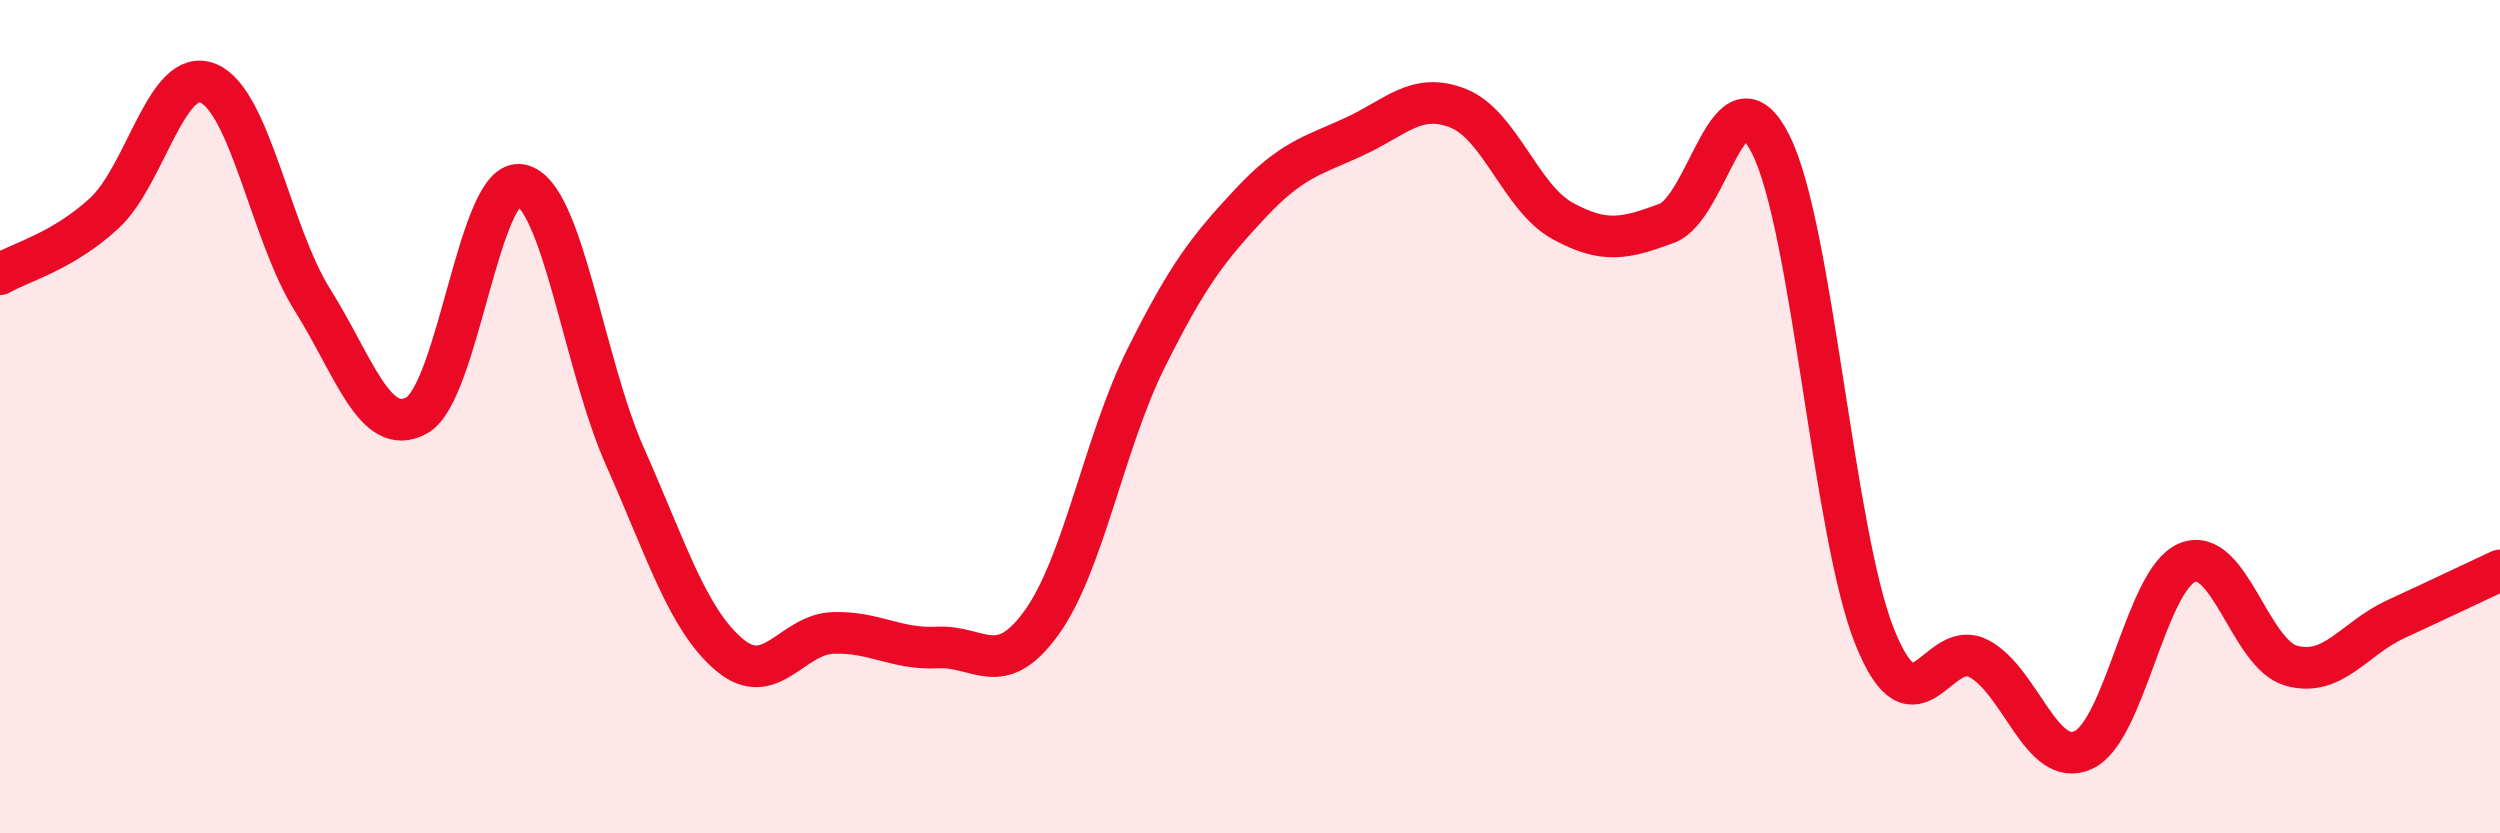 
    <svg width="60" height="20" viewBox="0 0 60 20" xmlns="http://www.w3.org/2000/svg">
      <path
        d="M 0,6.58 C 0.5,6.29 1.5,6.04 2.5,5.12 C 3.5,4.2 4,1.58 5,2 C 6,2.42 6.5,5.61 7.5,7.2 C 8.5,8.79 9,10.52 10,9.97 C 11,9.42 11.5,4.24 12.5,4.44 C 13.5,4.64 14,8.71 15,10.96 C 16,13.21 16.5,14.86 17.5,15.71 C 18.5,16.56 19,15.22 20,15.19 C 21,15.16 21.5,15.59 22.5,15.54 C 23.5,15.49 24,16.33 25,14.94 C 26,13.55 26.5,10.62 27.5,8.61 C 28.5,6.6 29,5.96 30,4.89 C 31,3.82 31.5,3.74 32.5,3.28 C 33.5,2.82 34,2.2 35,2.6 C 36,3 36.5,4.75 37.5,5.3 C 38.5,5.85 39,5.73 40,5.36 C 41,4.99 41.5,1.48 42.5,3.47 C 43.5,5.46 44,12.83 45,15.3 C 46,17.77 46.5,15.27 47.5,15.81 C 48.5,16.35 49,18.46 50,18 C 51,17.54 51.5,13.9 52.5,13.5 C 53.5,13.1 54,15.71 55,15.98 C 56,16.25 56.5,15.32 57.5,14.86 C 58.5,14.4 59.5,13.92 60,13.69L60 20L0 20Z"
        fill="#EB0A25"
        opacity="0.1"
        stroke-linecap="round"
        stroke-linejoin="round"
      />
      <path
        d="M 0,6.58 C 0.5,6.29 1.5,6.04 2.5,5.12 C 3.5,4.2 4,1.58 5,2 C 6,2.42 6.5,5.61 7.5,7.2 C 8.5,8.79 9,10.52 10,9.97 C 11,9.42 11.5,4.24 12.5,4.44 C 13.5,4.64 14,8.71 15,10.96 C 16,13.21 16.5,14.86 17.5,15.71 C 18.5,16.56 19,15.22 20,15.19 C 21,15.16 21.5,15.59 22.5,15.54 C 23.5,15.49 24,16.33 25,14.94 C 26,13.55 26.5,10.62 27.5,8.61 C 28.5,6.6 29,5.96 30,4.89 C 31,3.82 31.5,3.74 32.5,3.28 C 33.5,2.82 34,2.2 35,2.6 C 36,3 36.5,4.75 37.5,5.3 C 38.5,5.85 39,5.73 40,5.36 C 41,4.99 41.5,1.48 42.5,3.47 C 43.5,5.46 44,12.83 45,15.3 C 46,17.77 46.5,15.27 47.5,15.81 C 48.5,16.35 49,18.46 50,18 C 51,17.54 51.5,13.9 52.5,13.5 C 53.5,13.1 54,15.71 55,15.98 C 56,16.25 56.5,15.32 57.5,14.86 C 58.5,14.4 59.5,13.92 60,13.69"
        stroke="#EB0A25"
        stroke-width="1"
        fill="none"
        stroke-linecap="round"
        stroke-linejoin="round"
      />
    </svg>
  